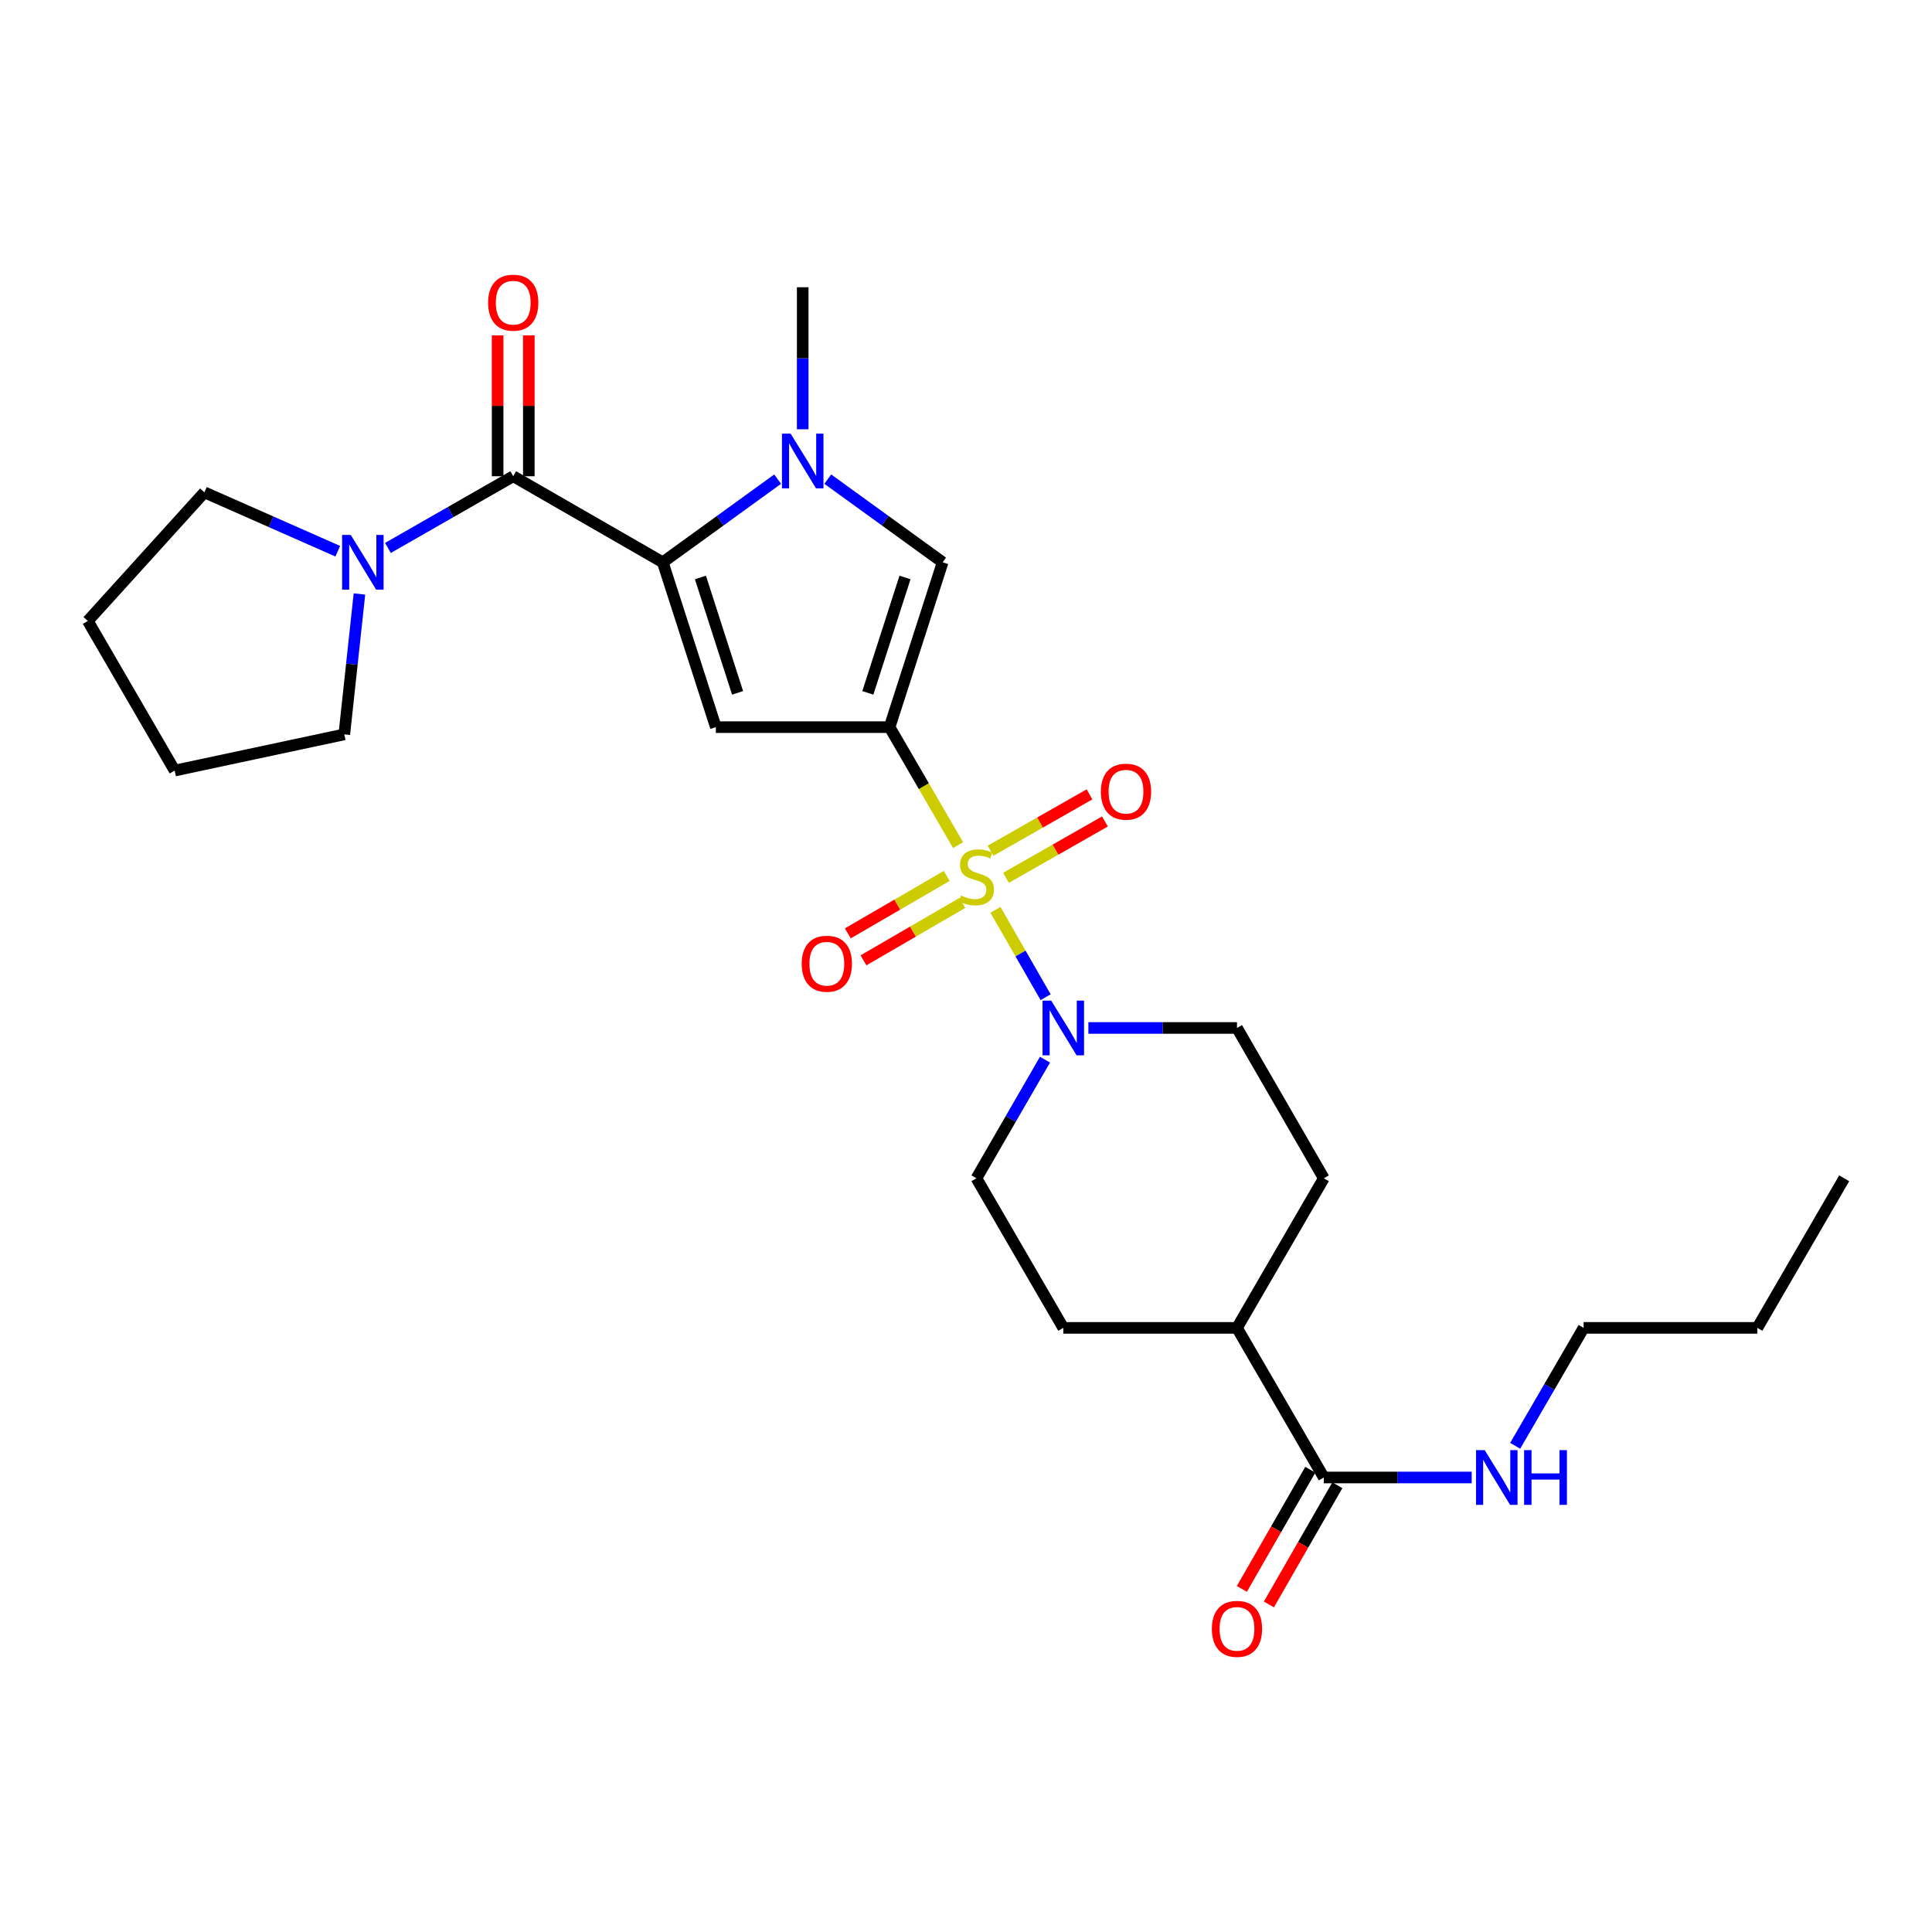 <?xml version='1.0' encoding='iso-8859-1'?>
<svg version='1.1' baseProfile='full'
              xmlns='http://www.w3.org/2000/svg'
                      xmlns:rdkit='http://www.rdkit.org/xml'
                      xmlns:xlink='http://www.w3.org/1999/xlink'
                  xml:space='preserve'
width='1000px' height='1000px' viewBox='0 0 1000 1000'>
<!-- END OF HEADER -->
<rect style='opacity:1.0;fill:#FFFFFF;stroke:none' width='1000' height='1000' x='0' y='0'> </rect>
<path class='bond-0' d='M 495.899,437.429 L 478.169,406.899' style='fill:none;fill-rule:evenodd;stroke:#CCCC00;stroke-width:6px;stroke-linecap:butt;stroke-linejoin:miter;stroke-opacity:1' />
<path class='bond-0' d='M 478.169,406.899 L 460.44,376.37' style='fill:none;fill-rule:evenodd;stroke:#000000;stroke-width:6px;stroke-linecap:butt;stroke-linejoin:miter;stroke-opacity:1' />
<path class='bond-6' d='M 515.241,470.924 L 528.227,493.537' style='fill:none;fill-rule:evenodd;stroke:#CCCC00;stroke-width:6px;stroke-linecap:butt;stroke-linejoin:miter;stroke-opacity:1' />
<path class='bond-6' d='M 528.227,493.537 L 541.214,516.151' style='fill:none;fill-rule:evenodd;stroke:#0000FF;stroke-width:6px;stroke-linecap:butt;stroke-linejoin:miter;stroke-opacity:1' />
<path class='bond-9' d='M 520.702,454.359 L 546.305,439.775' style='fill:none;fill-rule:evenodd;stroke:#CCCC00;stroke-width:6px;stroke-linecap:butt;stroke-linejoin:miter;stroke-opacity:1' />
<path class='bond-9' d='M 546.305,439.775 L 571.909,425.19' style='fill:none;fill-rule:evenodd;stroke:#FF0000;stroke-width:6px;stroke-linecap:butt;stroke-linejoin:miter;stroke-opacity:1' />
<path class='bond-9' d='M 512.711,440.332 L 538.315,425.748' style='fill:none;fill-rule:evenodd;stroke:#CCCC00;stroke-width:6px;stroke-linecap:butt;stroke-linejoin:miter;stroke-opacity:1' />
<path class='bond-9' d='M 538.315,425.748 L 563.919,411.163' style='fill:none;fill-rule:evenodd;stroke:#FF0000;stroke-width:6px;stroke-linecap:butt;stroke-linejoin:miter;stroke-opacity:1' />
<path class='bond-10' d='M 490.028,453.378 L 464.425,468.243' style='fill:none;fill-rule:evenodd;stroke:#CCCC00;stroke-width:6px;stroke-linecap:butt;stroke-linejoin:miter;stroke-opacity:1' />
<path class='bond-10' d='M 464.425,468.243 L 438.823,483.108' style='fill:none;fill-rule:evenodd;stroke:#FF0000;stroke-width:6px;stroke-linecap:butt;stroke-linejoin:miter;stroke-opacity:1' />
<path class='bond-10' d='M 498.133,467.339 L 472.531,482.204' style='fill:none;fill-rule:evenodd;stroke:#CCCC00;stroke-width:6px;stroke-linecap:butt;stroke-linejoin:miter;stroke-opacity:1' />
<path class='bond-10' d='M 472.531,482.204 L 446.929,497.069' style='fill:none;fill-rule:evenodd;stroke:#FF0000;stroke-width:6px;stroke-linecap:butt;stroke-linejoin:miter;stroke-opacity:1' />
<path class='bond-2' d='M 460.44,376.37 L 370.521,376.37' style='fill:none;fill-rule:evenodd;stroke:#000000;stroke-width:6px;stroke-linecap:butt;stroke-linejoin:miter;stroke-opacity:1' />
<path class='bond-5' d='M 460.44,376.37 L 487.91,291.043' style='fill:none;fill-rule:evenodd;stroke:#000000;stroke-width:6px;stroke-linecap:butt;stroke-linejoin:miter;stroke-opacity:1' />
<path class='bond-5' d='M 449.194,358.624 L 468.423,298.895' style='fill:none;fill-rule:evenodd;stroke:#000000;stroke-width:6px;stroke-linecap:butt;stroke-linejoin:miter;stroke-opacity:1' />
<path class='bond-1' d='M 343.05,291.043 L 370.521,376.37' style='fill:none;fill-rule:evenodd;stroke:#000000;stroke-width:6px;stroke-linecap:butt;stroke-linejoin:miter;stroke-opacity:1' />
<path class='bond-1' d='M 362.537,298.895 L 381.767,358.624' style='fill:none;fill-rule:evenodd;stroke:#000000;stroke-width:6px;stroke-linecap:butt;stroke-linejoin:miter;stroke-opacity:1' />
<path class='bond-4' d='M 343.05,291.043 L 265.642,246.505' style='fill:none;fill-rule:evenodd;stroke:#000000;stroke-width:6px;stroke-linecap:butt;stroke-linejoin:miter;stroke-opacity:1' />
<path class='bond-28' d='M 343.05,291.043 L 372.777,269.52' style='fill:none;fill-rule:evenodd;stroke:#000000;stroke-width:6px;stroke-linecap:butt;stroke-linejoin:miter;stroke-opacity:1' />
<path class='bond-28' d='M 372.777,269.52 L 402.505,247.998' style='fill:none;fill-rule:evenodd;stroke:#0000FF;stroke-width:6px;stroke-linecap:butt;stroke-linejoin:miter;stroke-opacity:1' />
<path class='bond-3' d='M 428.456,247.998 L 458.183,269.52' style='fill:none;fill-rule:evenodd;stroke:#0000FF;stroke-width:6px;stroke-linecap:butt;stroke-linejoin:miter;stroke-opacity:1' />
<path class='bond-3' d='M 458.183,269.52 L 487.91,291.043' style='fill:none;fill-rule:evenodd;stroke:#000000;stroke-width:6px;stroke-linecap:butt;stroke-linejoin:miter;stroke-opacity:1' />
<path class='bond-19' d='M 415.48,222.196 L 415.48,185.44' style='fill:none;fill-rule:evenodd;stroke:#0000FF;stroke-width:6px;stroke-linecap:butt;stroke-linejoin:miter;stroke-opacity:1' />
<path class='bond-19' d='M 415.48,185.44 L 415.48,148.685' style='fill:none;fill-rule:evenodd;stroke:#000000;stroke-width:6px;stroke-linecap:butt;stroke-linejoin:miter;stroke-opacity:1' />
<path class='bond-7' d='M 265.642,246.505 L 233.218,265.059' style='fill:none;fill-rule:evenodd;stroke:#000000;stroke-width:6px;stroke-linecap:butt;stroke-linejoin:miter;stroke-opacity:1' />
<path class='bond-7' d='M 233.218,265.059 L 200.795,283.614' style='fill:none;fill-rule:evenodd;stroke:#0000FF;stroke-width:6px;stroke-linecap:butt;stroke-linejoin:miter;stroke-opacity:1' />
<path class='bond-11' d='M 273.714,246.505 L 273.714,210.049' style='fill:none;fill-rule:evenodd;stroke:#000000;stroke-width:6px;stroke-linecap:butt;stroke-linejoin:miter;stroke-opacity:1' />
<path class='bond-11' d='M 273.714,210.049 L 273.714,173.594' style='fill:none;fill-rule:evenodd;stroke:#FF0000;stroke-width:6px;stroke-linecap:butt;stroke-linejoin:miter;stroke-opacity:1' />
<path class='bond-11' d='M 257.57,246.505 L 257.57,210.049' style='fill:none;fill-rule:evenodd;stroke:#000000;stroke-width:6px;stroke-linecap:butt;stroke-linejoin:miter;stroke-opacity:1' />
<path class='bond-11' d='M 257.57,210.049 L 257.57,173.594' style='fill:none;fill-rule:evenodd;stroke:#FF0000;stroke-width:6px;stroke-linecap:butt;stroke-linejoin:miter;stroke-opacity:1' />
<path class='bond-12' d='M 540.879,548.48 L 523.139,579.182' style='fill:none;fill-rule:evenodd;stroke:#0000FF;stroke-width:6px;stroke-linecap:butt;stroke-linejoin:miter;stroke-opacity:1' />
<path class='bond-12' d='M 523.139,579.182 L 505.399,609.885' style='fill:none;fill-rule:evenodd;stroke:#000000;stroke-width:6px;stroke-linecap:butt;stroke-linejoin:miter;stroke-opacity:1' />
<path class='bond-13' d='M 563.346,532.073 L 601.803,532.073' style='fill:none;fill-rule:evenodd;stroke:#0000FF;stroke-width:6px;stroke-linecap:butt;stroke-linejoin:miter;stroke-opacity:1' />
<path class='bond-13' d='M 601.803,532.073 L 640.26,532.073' style='fill:none;fill-rule:evenodd;stroke:#000000;stroke-width:6px;stroke-linecap:butt;stroke-linejoin:miter;stroke-opacity:1' />
<path class='bond-20' d='M 186.044,307.442 L 182.126,343.776' style='fill:none;fill-rule:evenodd;stroke:#0000FF;stroke-width:6px;stroke-linecap:butt;stroke-linejoin:miter;stroke-opacity:1' />
<path class='bond-20' d='M 182.126,343.776 L 178.207,380.11' style='fill:none;fill-rule:evenodd;stroke:#000000;stroke-width:6px;stroke-linecap:butt;stroke-linejoin:miter;stroke-opacity:1' />
<path class='bond-21' d='M 174.831,285.312 L 140.313,270.075' style='fill:none;fill-rule:evenodd;stroke:#0000FF;stroke-width:6px;stroke-linecap:butt;stroke-linejoin:miter;stroke-opacity:1' />
<path class='bond-21' d='M 140.313,270.075 L 105.795,254.837' style='fill:none;fill-rule:evenodd;stroke:#000000;stroke-width:6px;stroke-linecap:butt;stroke-linejoin:miter;stroke-opacity:1' />
<path class='bond-8' d='M 685.21,764.745 L 640.26,687.311' style='fill:none;fill-rule:evenodd;stroke:#000000;stroke-width:6px;stroke-linecap:butt;stroke-linejoin:miter;stroke-opacity:1' />
<path class='bond-15' d='M 678.211,760.725 L 660.495,791.572' style='fill:none;fill-rule:evenodd;stroke:#000000;stroke-width:6px;stroke-linecap:butt;stroke-linejoin:miter;stroke-opacity:1' />
<path class='bond-15' d='M 660.495,791.572 L 642.78,822.418' style='fill:none;fill-rule:evenodd;stroke:#FF0000;stroke-width:6px;stroke-linecap:butt;stroke-linejoin:miter;stroke-opacity:1' />
<path class='bond-15' d='M 692.21,768.765 L 674.494,799.611' style='fill:none;fill-rule:evenodd;stroke:#000000;stroke-width:6px;stroke-linecap:butt;stroke-linejoin:miter;stroke-opacity:1' />
<path class='bond-15' d='M 674.494,799.611 L 656.779,830.457' style='fill:none;fill-rule:evenodd;stroke:#FF0000;stroke-width:6px;stroke-linecap:butt;stroke-linejoin:miter;stroke-opacity:1' />
<path class='bond-18' d='M 685.21,764.745 L 723.483,764.745' style='fill:none;fill-rule:evenodd;stroke:#000000;stroke-width:6px;stroke-linecap:butt;stroke-linejoin:miter;stroke-opacity:1' />
<path class='bond-18' d='M 723.483,764.745 L 761.756,764.745' style='fill:none;fill-rule:evenodd;stroke:#0000FF;stroke-width:6px;stroke-linecap:butt;stroke-linejoin:miter;stroke-opacity:1' />
<path class='bond-16' d='M 505.399,609.885 L 550.359,687.311' style='fill:none;fill-rule:evenodd;stroke:#000000;stroke-width:6px;stroke-linecap:butt;stroke-linejoin:miter;stroke-opacity:1' />
<path class='bond-17' d='M 640.26,532.073 L 685.21,609.885' style='fill:none;fill-rule:evenodd;stroke:#000000;stroke-width:6px;stroke-linecap:butt;stroke-linejoin:miter;stroke-opacity:1' />
<path class='bond-14' d='M 640.26,687.311 L 685.21,609.885' style='fill:none;fill-rule:evenodd;stroke:#000000;stroke-width:6px;stroke-linecap:butt;stroke-linejoin:miter;stroke-opacity:1' />
<path class='bond-27' d='M 640.26,687.311 L 550.359,687.311' style='fill:none;fill-rule:evenodd;stroke:#000000;stroke-width:6px;stroke-linecap:butt;stroke-linejoin:miter;stroke-opacity:1' />
<path class='bond-22' d='M 784.254,748.347 L 801.969,717.829' style='fill:none;fill-rule:evenodd;stroke:#0000FF;stroke-width:6px;stroke-linecap:butt;stroke-linejoin:miter;stroke-opacity:1' />
<path class='bond-22' d='M 801.969,717.829 L 819.685,687.311' style='fill:none;fill-rule:evenodd;stroke:#000000;stroke-width:6px;stroke-linecap:butt;stroke-linejoin:miter;stroke-opacity:1' />
<path class='bond-24' d='M 178.207,380.11 L 90.414,398.845' style='fill:none;fill-rule:evenodd;stroke:#000000;stroke-width:6px;stroke-linecap:butt;stroke-linejoin:miter;stroke-opacity:1' />
<path class='bond-25' d='M 105.795,254.837 L 45.455,321.419' style='fill:none;fill-rule:evenodd;stroke:#000000;stroke-width:6px;stroke-linecap:butt;stroke-linejoin:miter;stroke-opacity:1' />
<path class='bond-23' d='M 819.685,687.311 L 909.586,687.311' style='fill:none;fill-rule:evenodd;stroke:#000000;stroke-width:6px;stroke-linecap:butt;stroke-linejoin:miter;stroke-opacity:1' />
<path class='bond-26' d='M 909.586,687.311 L 954.545,609.885' style='fill:none;fill-rule:evenodd;stroke:#000000;stroke-width:6px;stroke-linecap:butt;stroke-linejoin:miter;stroke-opacity:1' />
<path class='bond-29' d='M 90.414,398.845 L 45.455,321.419' style='fill:none;fill-rule:evenodd;stroke:#000000;stroke-width:6px;stroke-linecap:butt;stroke-linejoin:miter;stroke-opacity:1' />
<path  class='atom-0' d='M 497.399 463.507
Q 497.719 463.627, 499.039 464.187
Q 500.359 464.747, 501.799 465.107
Q 503.279 465.427, 504.719 465.427
Q 507.399 465.427, 508.959 464.147
Q 510.519 462.827, 510.519 460.547
Q 510.519 458.987, 509.719 458.027
Q 508.959 457.067, 507.759 456.547
Q 506.559 456.027, 504.559 455.427
Q 502.039 454.667, 500.519 453.947
Q 499.039 453.227, 497.959 451.707
Q 496.919 450.187, 496.919 447.627
Q 496.919 444.067, 499.319 441.867
Q 501.759 439.667, 506.559 439.667
Q 509.839 439.667, 513.559 441.227
L 512.639 444.307
Q 509.239 442.907, 506.679 442.907
Q 503.919 442.907, 502.399 444.067
Q 500.879 445.187, 500.919 447.147
Q 500.919 448.667, 501.679 449.587
Q 502.479 450.507, 503.599 451.027
Q 504.759 451.547, 506.679 452.147
Q 509.239 452.947, 510.759 453.747
Q 512.279 454.547, 513.359 456.187
Q 514.479 457.787, 514.479 460.547
Q 514.479 464.467, 511.839 466.587
Q 509.239 468.667, 504.879 468.667
Q 502.359 468.667, 500.439 468.107
Q 498.559 467.587, 496.319 466.667
L 497.399 463.507
' fill='#CCCC00'/>
<path  class='atom-4' d='M 409.22 224.444
L 418.5 239.444
Q 419.42 240.924, 420.9 243.604
Q 422.38 246.284, 422.46 246.444
L 422.46 224.444
L 426.22 224.444
L 426.22 252.764
L 422.34 252.764
L 412.38 236.364
Q 411.22 234.444, 409.98 232.244
Q 408.78 230.044, 408.42 229.364
L 408.42 252.764
L 404.74 252.764
L 404.74 224.444
L 409.22 224.444
' fill='#0000FF'/>
<path  class='atom-7' d='M 544.099 517.913
L 553.379 532.913
Q 554.299 534.393, 555.779 537.073
Q 557.259 539.753, 557.339 539.913
L 557.339 517.913
L 561.099 517.913
L 561.099 546.233
L 557.219 546.233
L 547.259 529.833
Q 546.099 527.913, 544.859 525.713
Q 543.659 523.513, 543.299 522.833
L 543.299 546.233
L 539.619 546.233
L 539.619 517.913
L 544.099 517.913
' fill='#0000FF'/>
<path  class='atom-8' d='M 181.553 276.883
L 190.833 291.883
Q 191.753 293.363, 193.233 296.043
Q 194.713 298.723, 194.793 298.883
L 194.793 276.883
L 198.553 276.883
L 198.553 305.203
L 194.673 305.203
L 184.713 288.803
Q 183.553 286.883, 182.313 284.683
Q 181.113 282.483, 180.753 281.803
L 180.753 305.203
L 177.073 305.203
L 177.073 276.883
L 181.553 276.883
' fill='#0000FF'/>
<path  class='atom-10' d='M 569.816 409.768
Q 569.816 402.968, 573.176 399.168
Q 576.536 395.368, 582.816 395.368
Q 589.096 395.368, 592.456 399.168
Q 595.816 402.968, 595.816 409.768
Q 595.816 416.648, 592.416 420.568
Q 589.016 424.448, 582.816 424.448
Q 576.576 424.448, 573.176 420.568
Q 569.816 416.688, 569.816 409.768
M 582.816 421.248
Q 587.136 421.248, 589.456 418.368
Q 591.816 415.448, 591.816 409.768
Q 591.816 404.208, 589.456 401.408
Q 587.136 398.568, 582.816 398.568
Q 578.496 398.568, 576.136 401.368
Q 573.816 404.168, 573.816 409.768
Q 573.816 415.488, 576.136 418.368
Q 578.496 421.248, 582.816 421.248
' fill='#FF0000'/>
<path  class='atom-11' d='M 414.964 498.826
Q 414.964 492.026, 418.324 488.226
Q 421.684 484.426, 427.964 484.426
Q 434.244 484.426, 437.604 488.226
Q 440.964 492.026, 440.964 498.826
Q 440.964 505.706, 437.564 509.626
Q 434.164 513.506, 427.964 513.506
Q 421.724 513.506, 418.324 509.626
Q 414.964 505.746, 414.964 498.826
M 427.964 510.306
Q 432.284 510.306, 434.604 507.426
Q 436.964 504.506, 436.964 498.826
Q 436.964 493.266, 434.604 490.466
Q 432.284 487.626, 427.964 487.626
Q 423.644 487.626, 421.284 490.426
Q 418.964 493.226, 418.964 498.826
Q 418.964 504.546, 421.284 507.426
Q 423.644 510.306, 427.964 510.306
' fill='#FF0000'/>
<path  class='atom-12' d='M 252.642 156.666
Q 252.642 149.866, 256.002 146.066
Q 259.362 142.266, 265.642 142.266
Q 271.922 142.266, 275.282 146.066
Q 278.642 149.866, 278.642 156.666
Q 278.642 163.546, 275.242 167.466
Q 271.842 171.346, 265.642 171.346
Q 259.402 171.346, 256.002 167.466
Q 252.642 163.586, 252.642 156.666
M 265.642 168.146
Q 269.962 168.146, 272.282 165.266
Q 274.642 162.346, 274.642 156.666
Q 274.642 151.106, 272.282 148.306
Q 269.962 145.466, 265.642 145.466
Q 261.322 145.466, 258.962 148.266
Q 256.642 151.066, 256.642 156.666
Q 256.642 162.386, 258.962 165.266
Q 261.322 168.146, 265.642 168.146
' fill='#FF0000'/>
<path  class='atom-16' d='M 627.26 843.094
Q 627.26 836.294, 630.62 832.494
Q 633.98 828.694, 640.26 828.694
Q 646.54 828.694, 649.9 832.494
Q 653.26 836.294, 653.26 843.094
Q 653.26 849.974, 649.86 853.894
Q 646.46 857.774, 640.26 857.774
Q 634.02 857.774, 630.62 853.894
Q 627.26 850.014, 627.26 843.094
M 640.26 854.574
Q 644.58 854.574, 646.9 851.694
Q 649.26 848.774, 649.26 843.094
Q 649.26 837.534, 646.9 834.734
Q 644.58 831.894, 640.26 831.894
Q 635.94 831.894, 633.58 834.694
Q 631.26 837.494, 631.26 843.094
Q 631.26 848.814, 633.58 851.694
Q 635.94 854.574, 640.26 854.574
' fill='#FF0000'/>
<path  class='atom-19' d='M 768.474 750.585
L 777.754 765.585
Q 778.674 767.065, 780.154 769.745
Q 781.634 772.425, 781.714 772.585
L 781.714 750.585
L 785.474 750.585
L 785.474 778.905
L 781.594 778.905
L 771.634 762.505
Q 770.474 760.585, 769.234 758.385
Q 768.034 756.185, 767.674 755.505
L 767.674 778.905
L 763.994 778.905
L 763.994 750.585
L 768.474 750.585
' fill='#0000FF'/>
<path  class='atom-19' d='M 788.874 750.585
L 792.714 750.585
L 792.714 762.625
L 807.194 762.625
L 807.194 750.585
L 811.034 750.585
L 811.034 778.905
L 807.194 778.905
L 807.194 765.825
L 792.714 765.825
L 792.714 778.905
L 788.874 778.905
L 788.874 750.585
' fill='#0000FF'/>
</svg>
